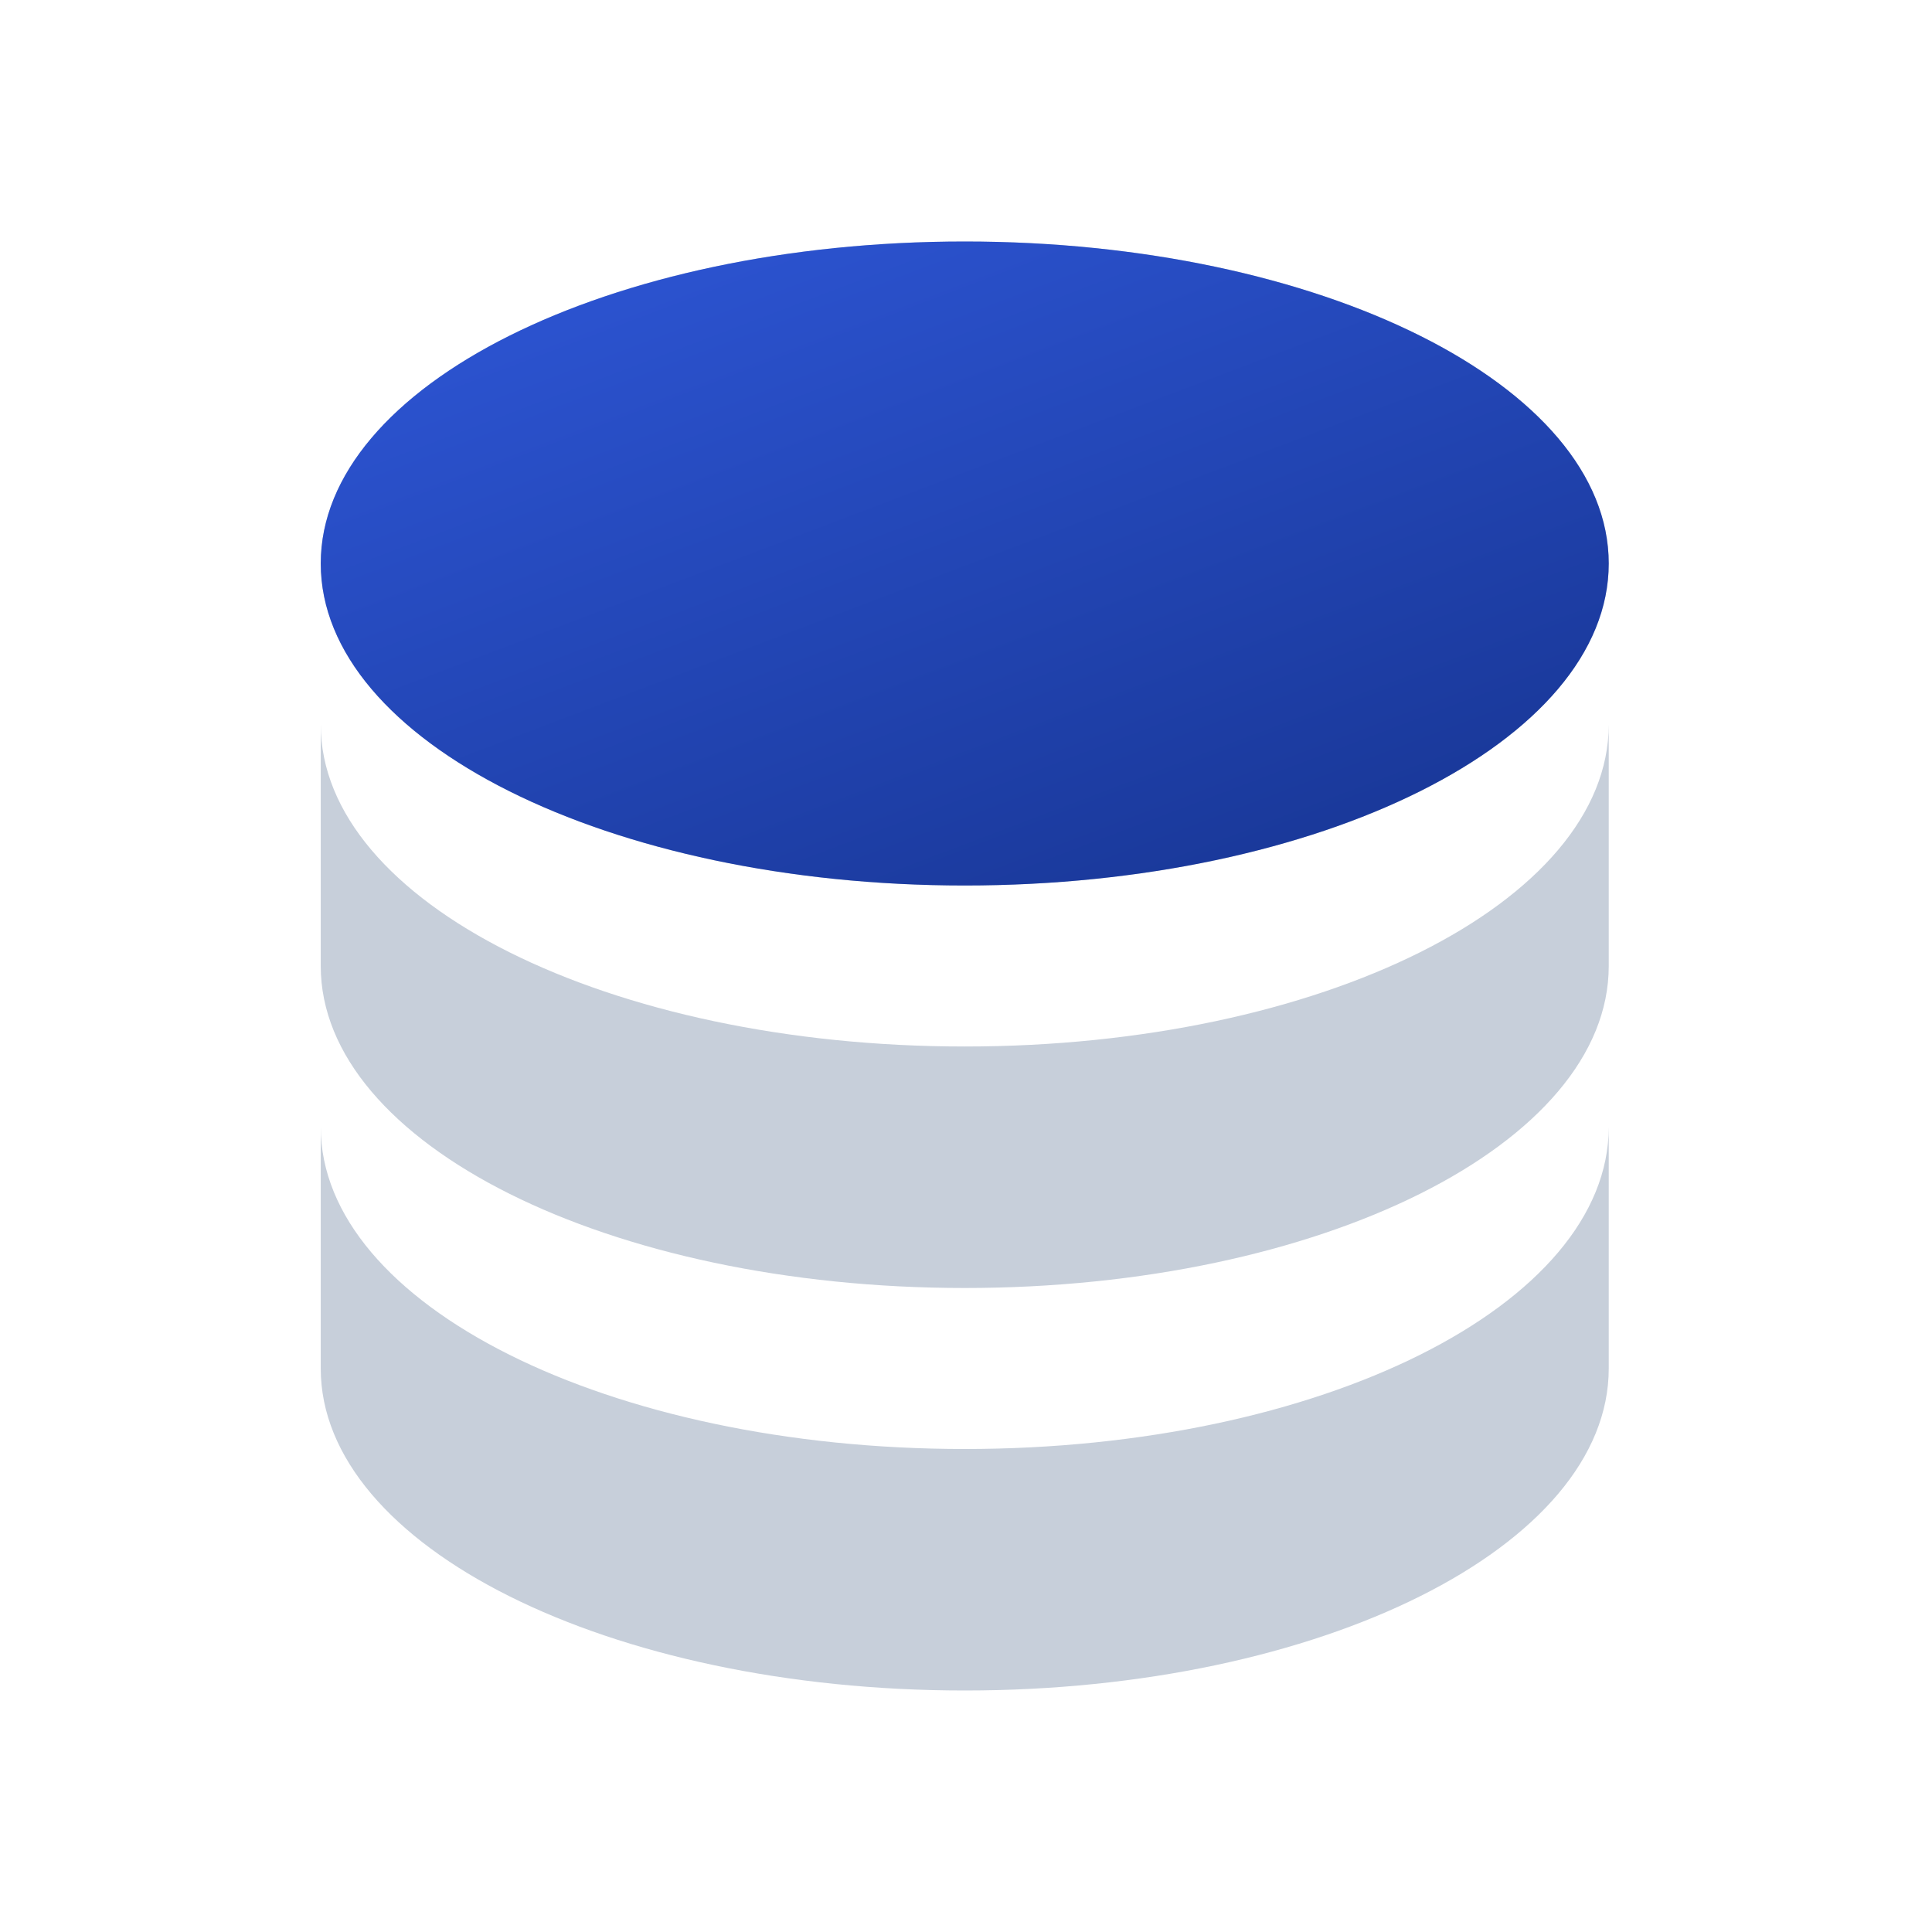 <svg width="72" height="72" viewBox="0 0 72 72" fill="none" xmlns="http://www.w3.org/2000/svg">
<path d="M35.953 9C22.693 9 11.953 14.37 11.953 21C11.953 27.63 22.693 33 35.953 33C49.213 33 59.953 27.63 59.953 21C59.953 14.37 49.213 9 35.953 9ZM11.953 27V36C11.953 42.63 22.693 48 35.953 48C49.213 48 59.953 42.63 59.953 36V27C59.953 33.63 49.213 39 35.953 39C22.693 39 11.953 33.63 11.953 27ZM11.953 42V51C11.953 57.63 22.693 63 35.953 63C49.213 63 59.953 57.63 59.953 51V42C59.953 48.63 49.213 54 35.953 54C22.693 54 11.953 48.63 11.953 42Z" fill="#C7CFDA"/>
<path d="M35.953 9C22.693 9 11.953 14.37 11.953 21C11.953 27.63 22.693 33 35.953 33C49.213 33 59.953 27.63 59.953 21C59.953 14.37 49.213 9 35.953 9Z" fill="url(#paint0_linear_1080_57648)"/>
<defs>
<linearGradient id="paint0_linear_1080_57648" x1="11.97" y1="8.557" x2="25.195" y2="43.343" gradientUnits="userSpaceOnUse">
<stop stop-color="#2F58DA"/>
<stop offset="1" stop-color="#183695"/>
</linearGradient>
</defs>
</svg>
